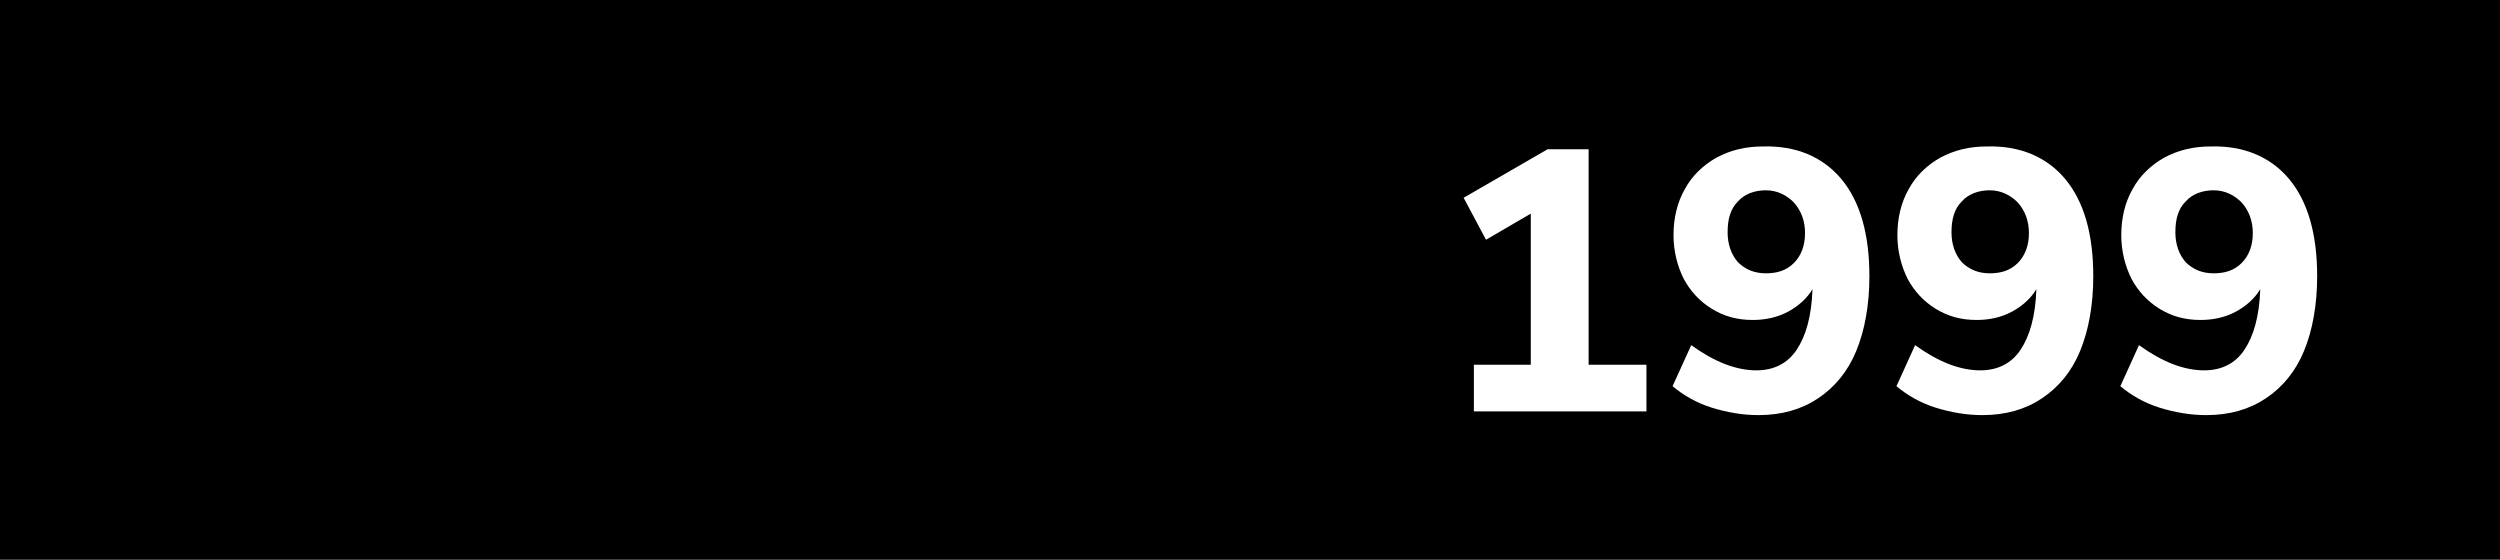 <?xml version="1.0" encoding="utf-8"?>
<!-- Generator: Adobe Illustrator 23.0.0, SVG Export Plug-In . SVG Version: 6.00 Build 0)  -->
<svg version="1.1" id="Layer_1" xmlns="http://www.w3.org/2000/svg" xmlns:xlink="http://www.w3.org/1999/xlink" x="0px" y="0px"
	 viewBox="0 0 268 60" style="enable-background:new 0 0 268 60;" xml:space="preserve">
<style type="text/css">
	.st0{fill:#FFFFFF;}
</style>
<g>
	<g>
		<rect x="0" width="268" height="60"/>
	</g>
	<g>
		<path class="st0" d="M170.4,39.1h6.1v5H158v-5h6.1V22.9l-4.8,2.8l-2.4-4.5l9-5.2h4.4V39.1z"/>
		<path class="st0" d="M197.4,19.2c2,2.4,3,5.9,3,10.4c0,3.1-0.5,5.8-1.4,8c-0.9,2.2-2.3,3.9-4.1,5.1s-3.9,1.8-6.4,1.8
			c-1.7,0-3.4-0.3-5-0.8c-1.6-0.5-3-1.3-4.2-2.3l2-4.4c2.5,1.8,4.8,2.7,7,2.7c1.8,0,3.3-0.7,4.3-2.2s1.6-3.6,1.7-6.5
			c-0.6,1-1.5,1.8-2.6,2.4c-1.1,0.6-2.4,0.9-3.8,0.9c-1.7,0-3.1-0.4-4.4-1.2c-1.3-0.8-2.3-1.9-3-3.2c-0.7-1.4-1.1-3-1.1-4.7
			c0-1.8,0.4-3.5,1.2-4.9c0.8-1.5,2-2.6,3.4-3.4c1.5-0.8,3.1-1.2,5-1.2C192.5,15.6,195.4,16.8,197.4,19.2z M192.3,28.2
			c0.8-0.8,1.2-1.9,1.2-3.2c0-1.3-0.4-2.4-1.2-3.3c-0.8-0.8-1.8-1.3-3-1.3s-2.3,0.4-3,1.2c-0.8,0.8-1.1,1.9-1.1,3.3
			c0,1.3,0.4,2.4,1.1,3.2c0.8,0.8,1.8,1.2,3,1.2S191.5,29,192.3,28.2z"/>
		<path class="st0" d="M221.4,19.2c2,2.4,3,5.9,3,10.4c0,3.1-0.5,5.8-1.4,8c-0.9,2.2-2.3,3.9-4.1,5.1s-3.9,1.8-6.4,1.8
			c-1.7,0-3.4-0.3-5-0.8c-1.6-0.5-3-1.3-4.2-2.3l2-4.4c2.5,1.8,4.8,2.7,7,2.7c1.8,0,3.3-0.7,4.3-2.2s1.6-3.6,1.7-6.5
			c-0.6,1-1.5,1.8-2.6,2.4c-1.1,0.6-2.4,0.9-3.8,0.9c-1.7,0-3.1-0.4-4.4-1.2c-1.3-0.8-2.3-1.9-3-3.2c-0.7-1.4-1.1-3-1.1-4.7
			c0-1.8,0.4-3.5,1.2-4.9c0.8-1.5,2-2.6,3.4-3.4c1.5-0.8,3.1-1.2,5-1.2C216.5,15.6,219.4,16.8,221.4,19.2z M216.3,28.2
			c0.8-0.8,1.2-1.9,1.2-3.2c0-1.3-0.4-2.4-1.2-3.3c-0.8-0.8-1.8-1.3-3-1.3s-2.3,0.4-3,1.2c-0.8,0.8-1.1,1.9-1.1,3.3
			c0,1.3,0.4,2.4,1.1,3.2c0.8,0.8,1.8,1.2,3,1.2S215.5,29,216.3,28.2z"/>
		<path class="st0" d="M245.4,19.2c2,2.4,3,5.9,3,10.4c0,3.1-0.5,5.8-1.4,8c-0.9,2.2-2.3,3.9-4.1,5.1s-3.9,1.8-6.4,1.8
			c-1.7,0-3.4-0.3-5-0.8c-1.6-0.5-3-1.3-4.2-2.3l2-4.4c2.5,1.8,4.8,2.7,7,2.7c1.8,0,3.3-0.7,4.3-2.2s1.6-3.6,1.7-6.5
			c-0.6,1-1.5,1.8-2.6,2.4c-1.1,0.6-2.4,0.9-3.8,0.9c-1.7,0-3.1-0.4-4.4-1.2c-1.3-0.8-2.3-1.9-3-3.2c-0.7-1.4-1.1-3-1.1-4.7
			c0-1.8,0.4-3.5,1.2-4.9c0.8-1.5,2-2.6,3.4-3.4c1.5-0.8,3.1-1.2,5-1.2C240.5,15.6,243.4,16.8,245.4,19.2z M240.3,28.2
			c0.8-0.8,1.2-1.9,1.2-3.2c0-1.3-0.4-2.4-1.2-3.3c-0.8-0.8-1.8-1.3-3-1.3s-2.3,0.4-3,1.2c-0.8,0.8-1.1,1.9-1.1,3.3
			c0,1.3,0.4,2.4,1.1,3.2c0.8,0.8,1.8,1.2,3,1.2S239.5,29,240.3,28.2z"/>
	</g>
</g>
</svg>
